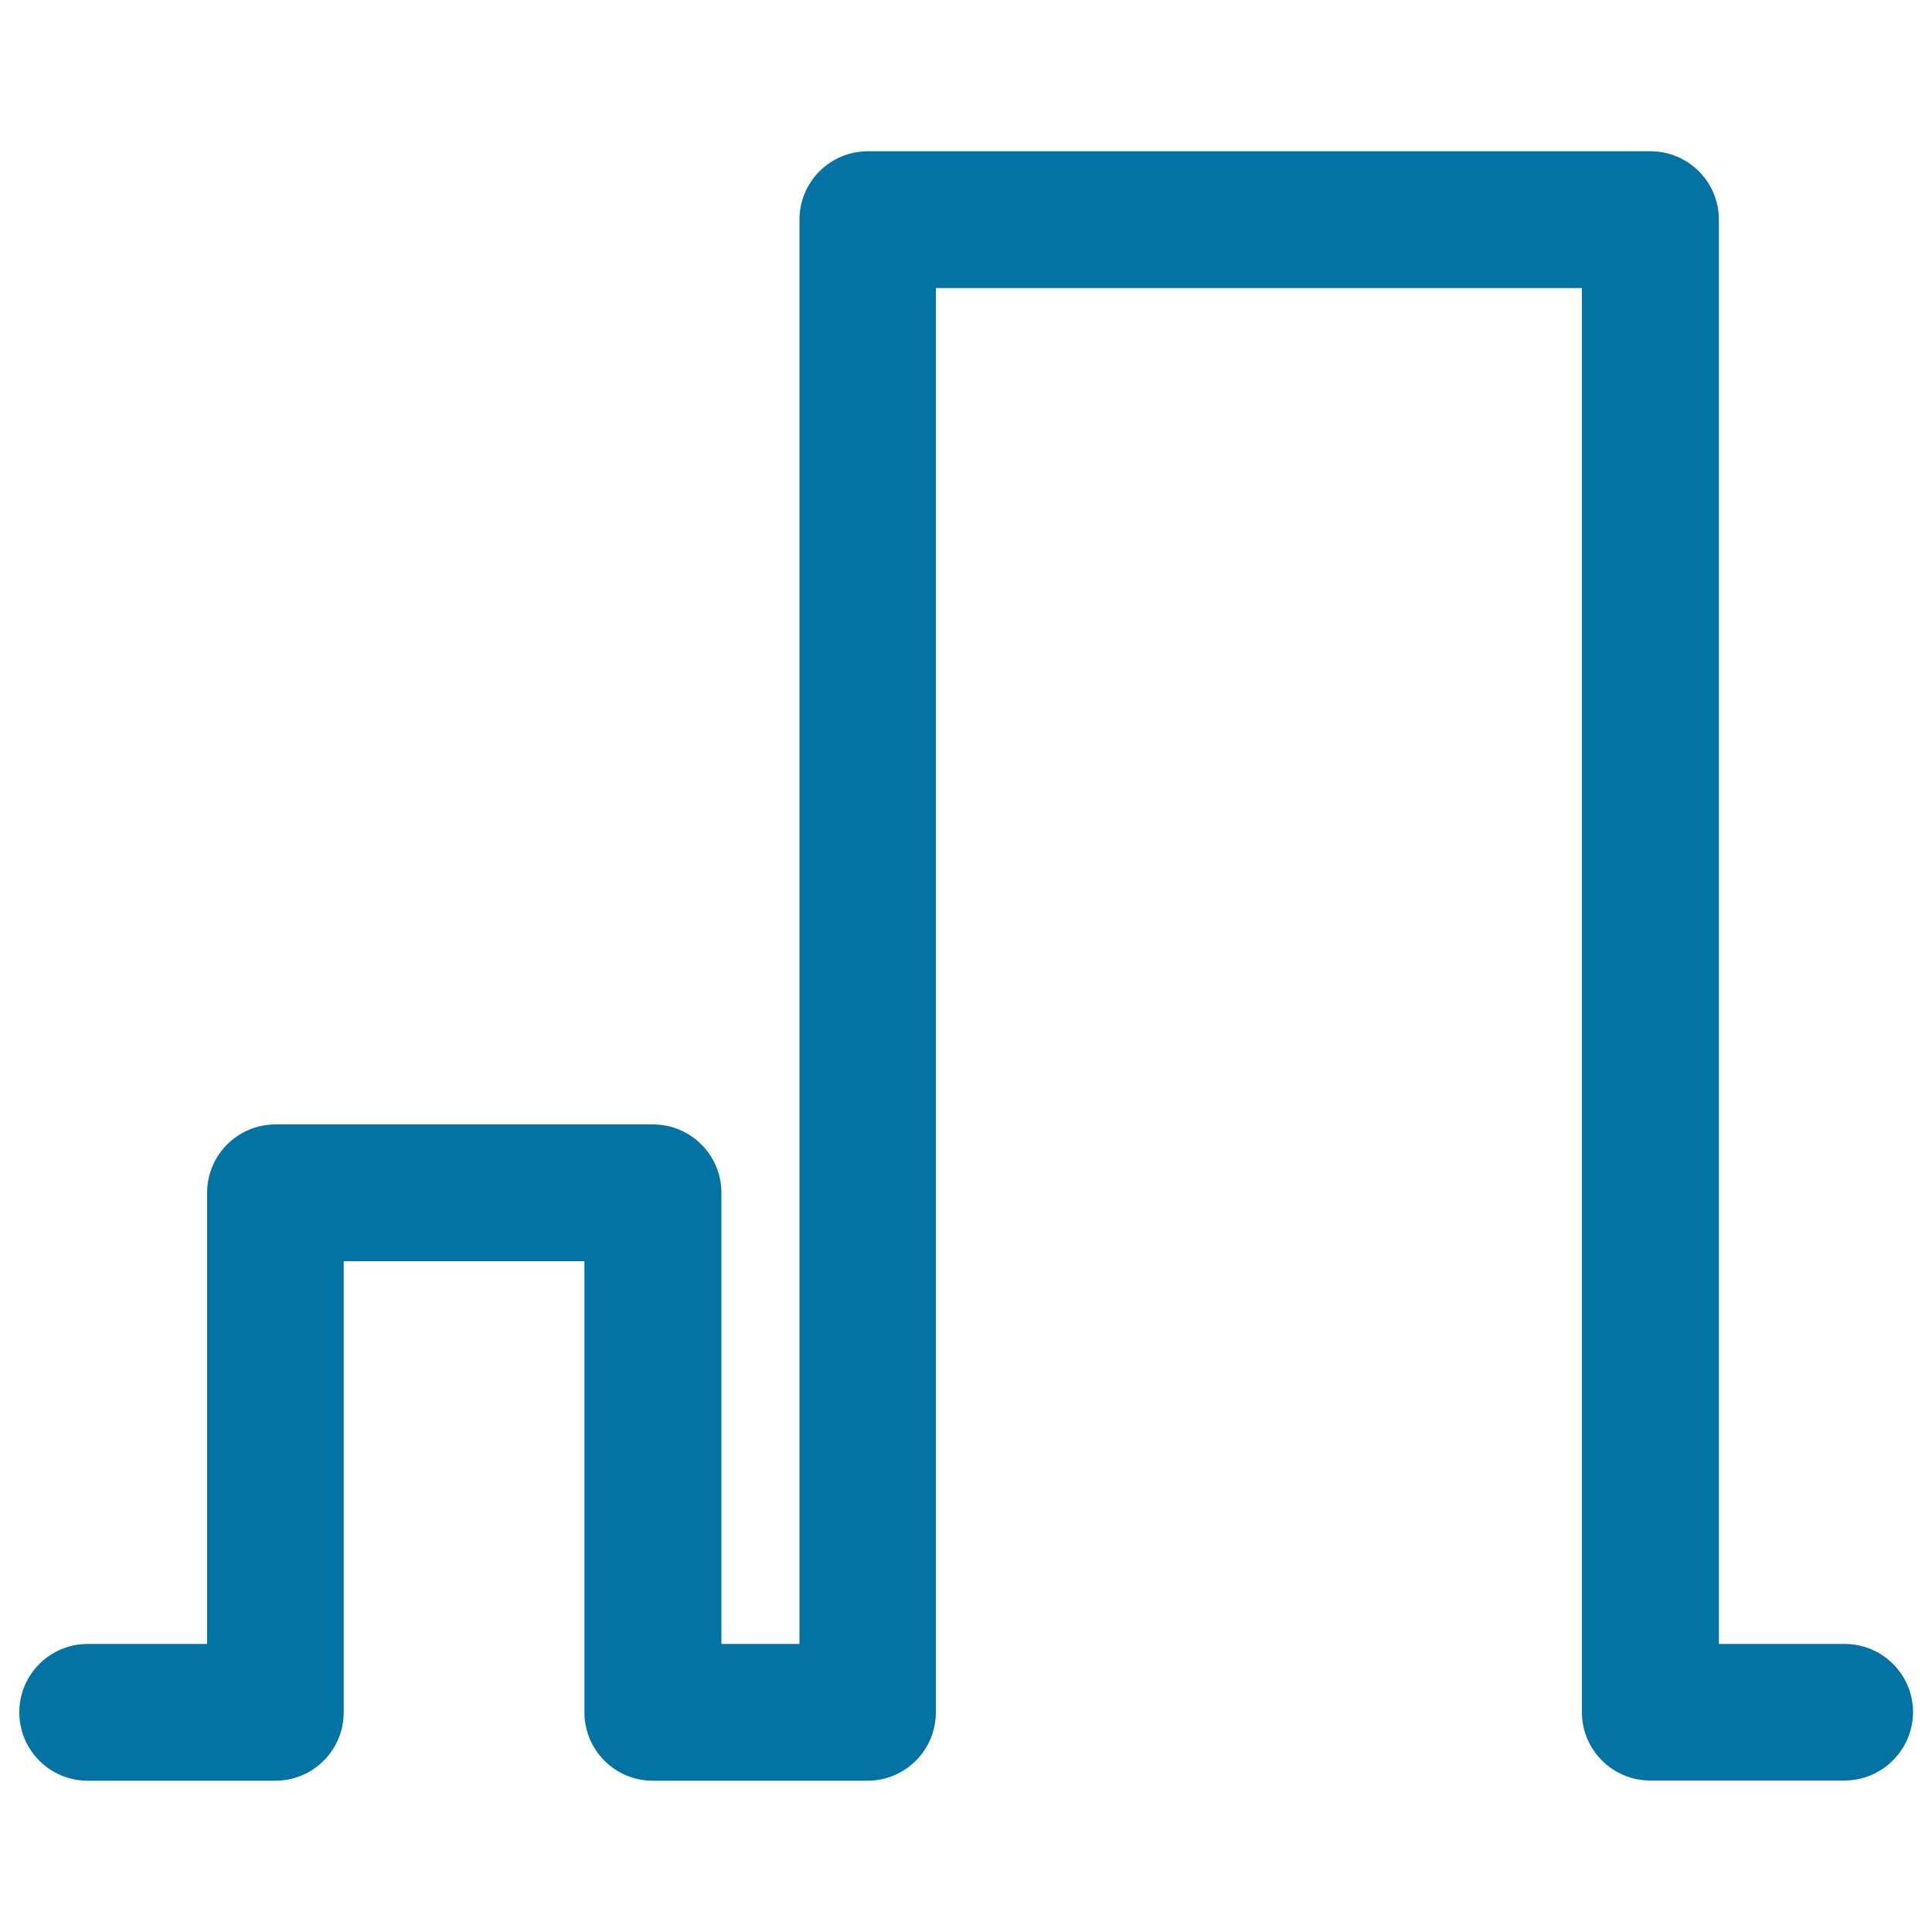 <svg xmlns="http://www.w3.org/2000/svg" viewBox="0 0 1000 1000" style="fill:#0273a2">
<title>Real Estate SVG icon</title>
<path d="M954.6,921.6H854.2c-19.5,0-35.4-15.8-35.4-35.4V149.1H484.4v737.2c0,19.5-15.8,35.4-35.4,35.4H337.9c-19.5,0-35.4-15.8-35.4-35.4V652.8H177.9v233.5c0,19.5-15.8,35.4-35.4,35.4H45.4c-19.5,0-35.4-15.8-35.4-35.4c0-19.5,15.8-35.4,35.4-35.4h61.8V617.4c0-19.5,15.8-35.4,35.4-35.4h195.4c19.5,0,35.4,15.8,35.4,35.4v233.5h40.4V113.7c0-19.5,15.8-35.4,35.4-35.4h405.1c19.5,0,35.4,15.8,35.4,35.4v737.2h65.1c19.5,0,35.4,15.8,35.4,35.4C990,905.8,974.2,921.6,954.6,921.6z"/>
</svg>